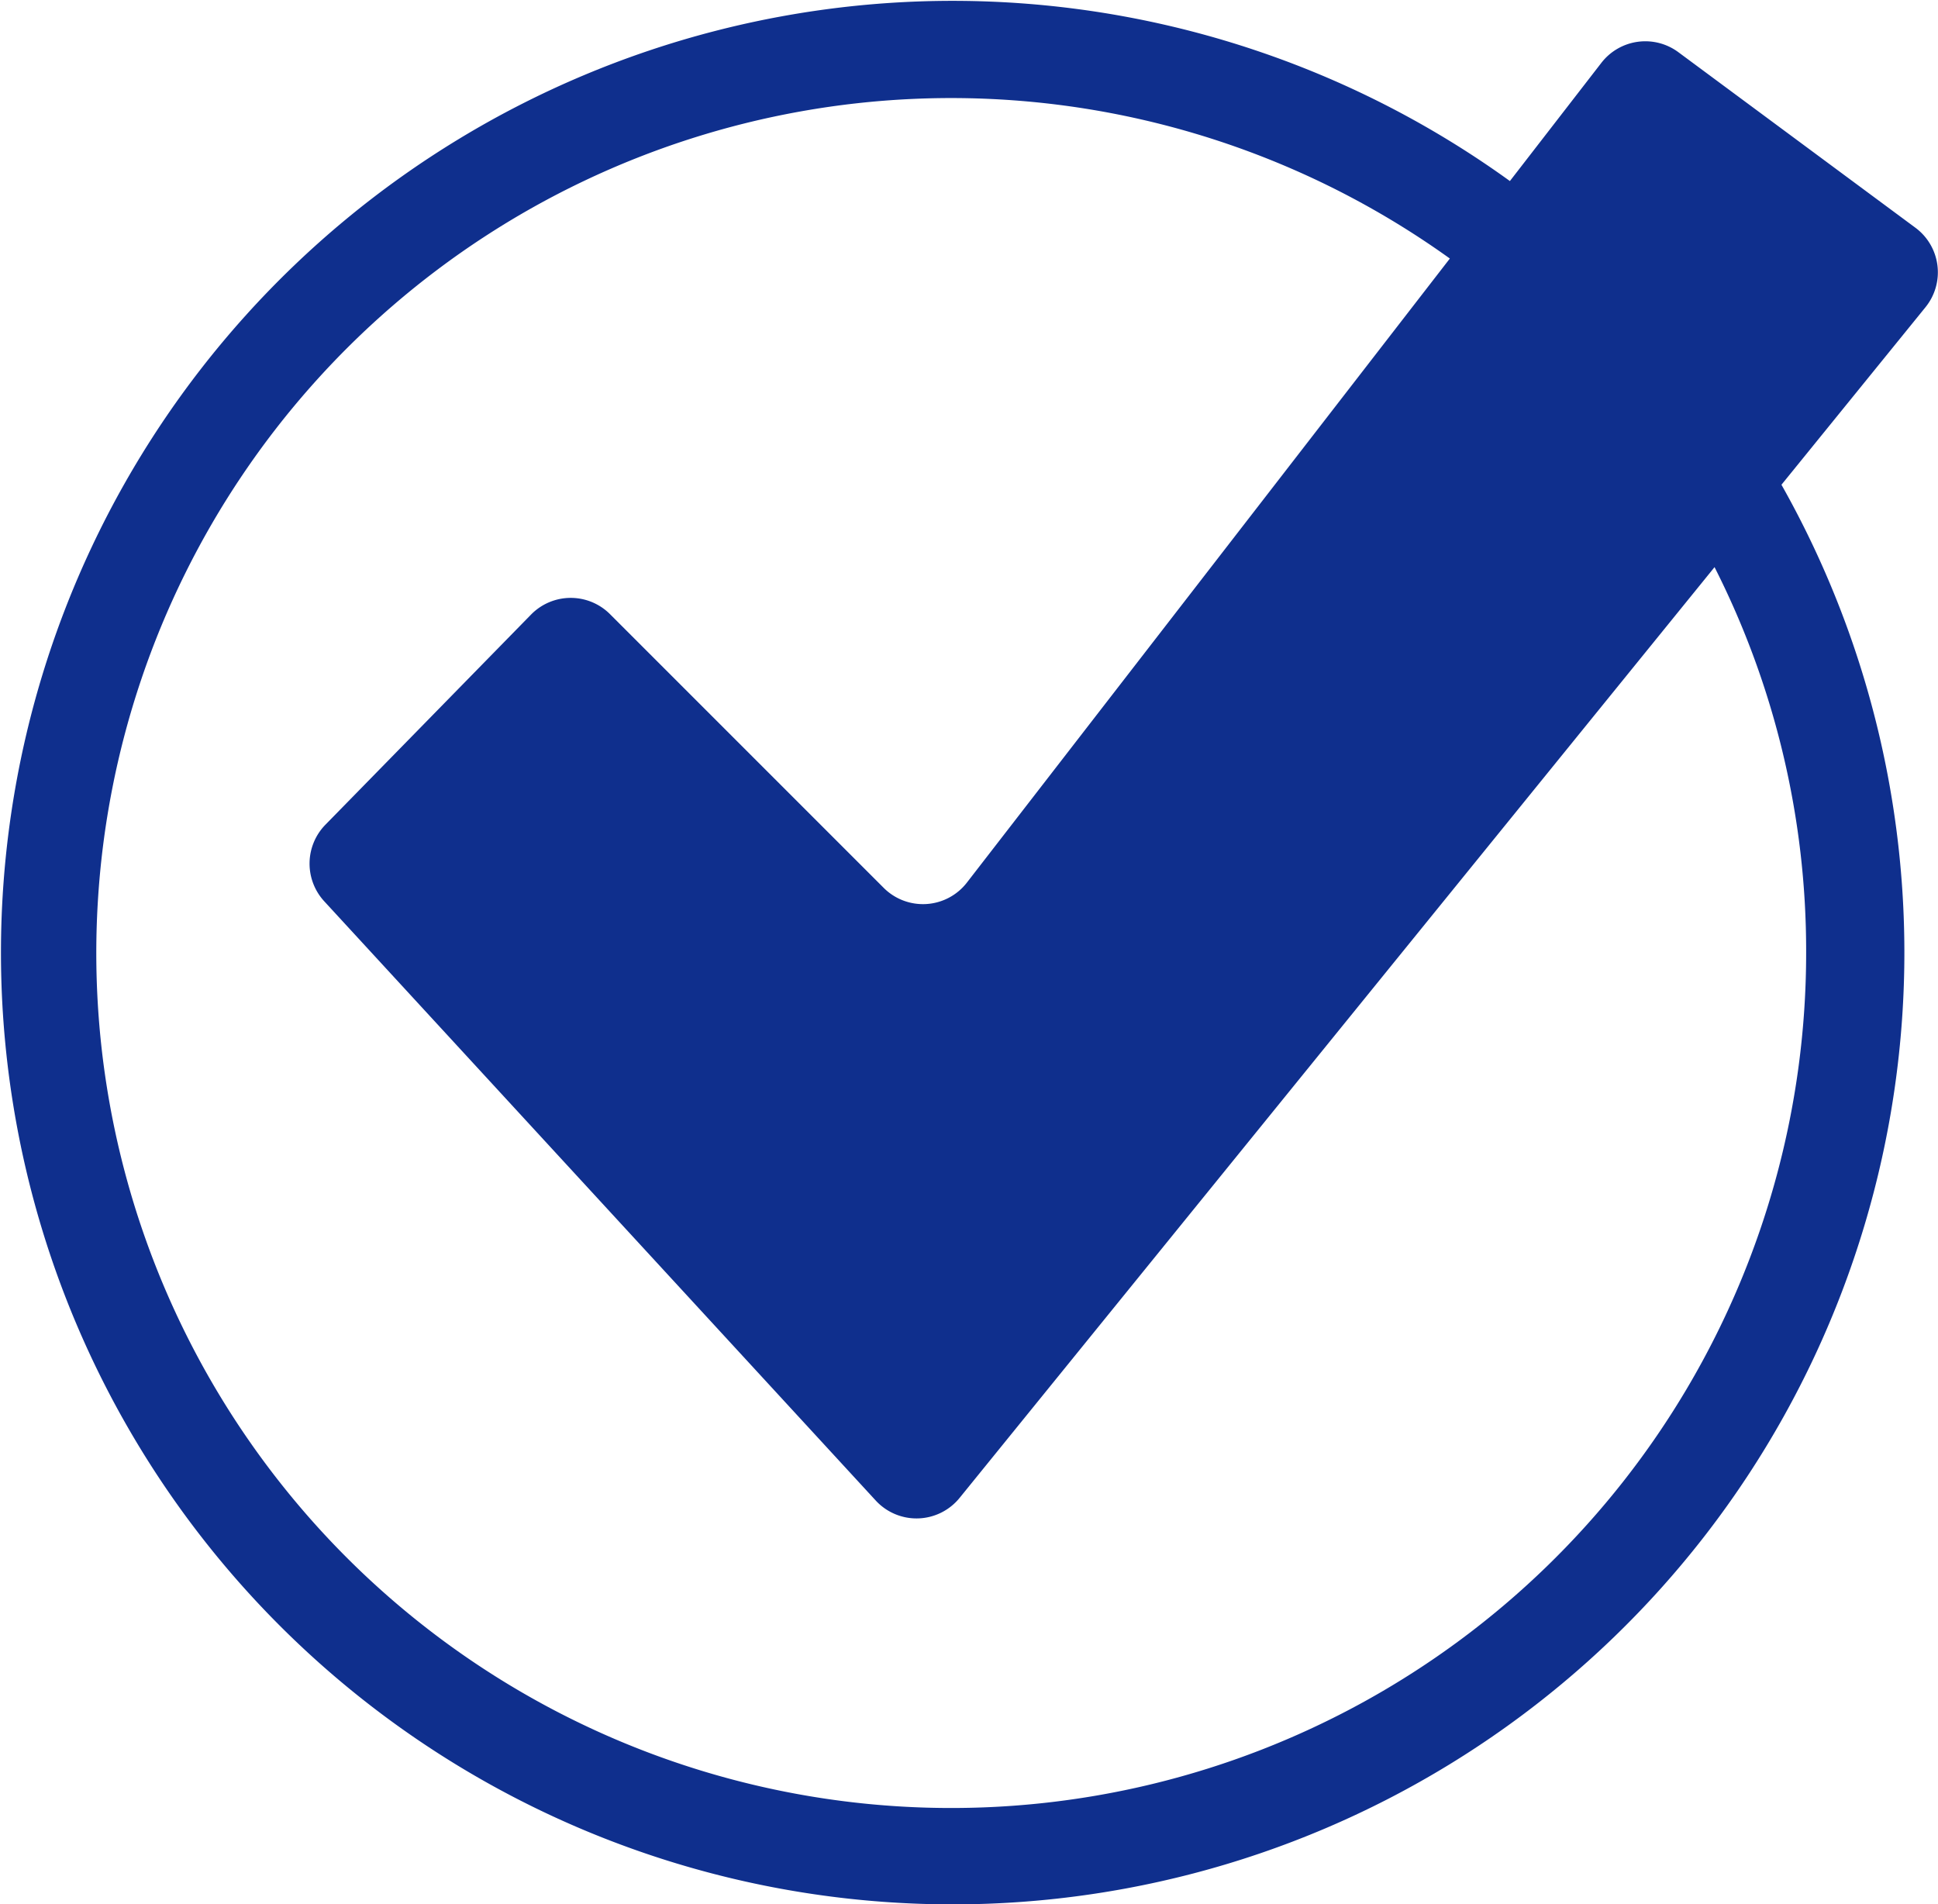 <svg xmlns="http://www.w3.org/2000/svg" viewBox="0 0 197.83 194.37"><defs><style>.cls-1{fill:#0f2f8d;}</style></defs><title>Asset 2</title><g id="Layer_2" data-name="Layer 2"><g id="Isolation_Mode" data-name="Isolation Mode"><path class="cls-1" d="M195.53,23.25,171.33,5.33a5.67,5.67,0,0,0-7.86,1.08l-9.34,12.07a97.15,97.15,0,1,0,27.72,31l14.71-18.13A5.66,5.66,0,0,0,195.53,23.25ZM184.37,97.19A87.27,87.27,0,1,1,148,26.39L98.7,90.09a5.67,5.67,0,0,1-8.49.54L62.29,62.71a5.67,5.67,0,0,0-8.06,0l-21,21.46A5.68,5.68,0,0,0,33.1,92l56.29,61.16a5.66,5.66,0,0,0,8.57-.27l77.06-95A86.64,86.64,0,0,1,184.37,97.19Z"/></g></g></svg>
